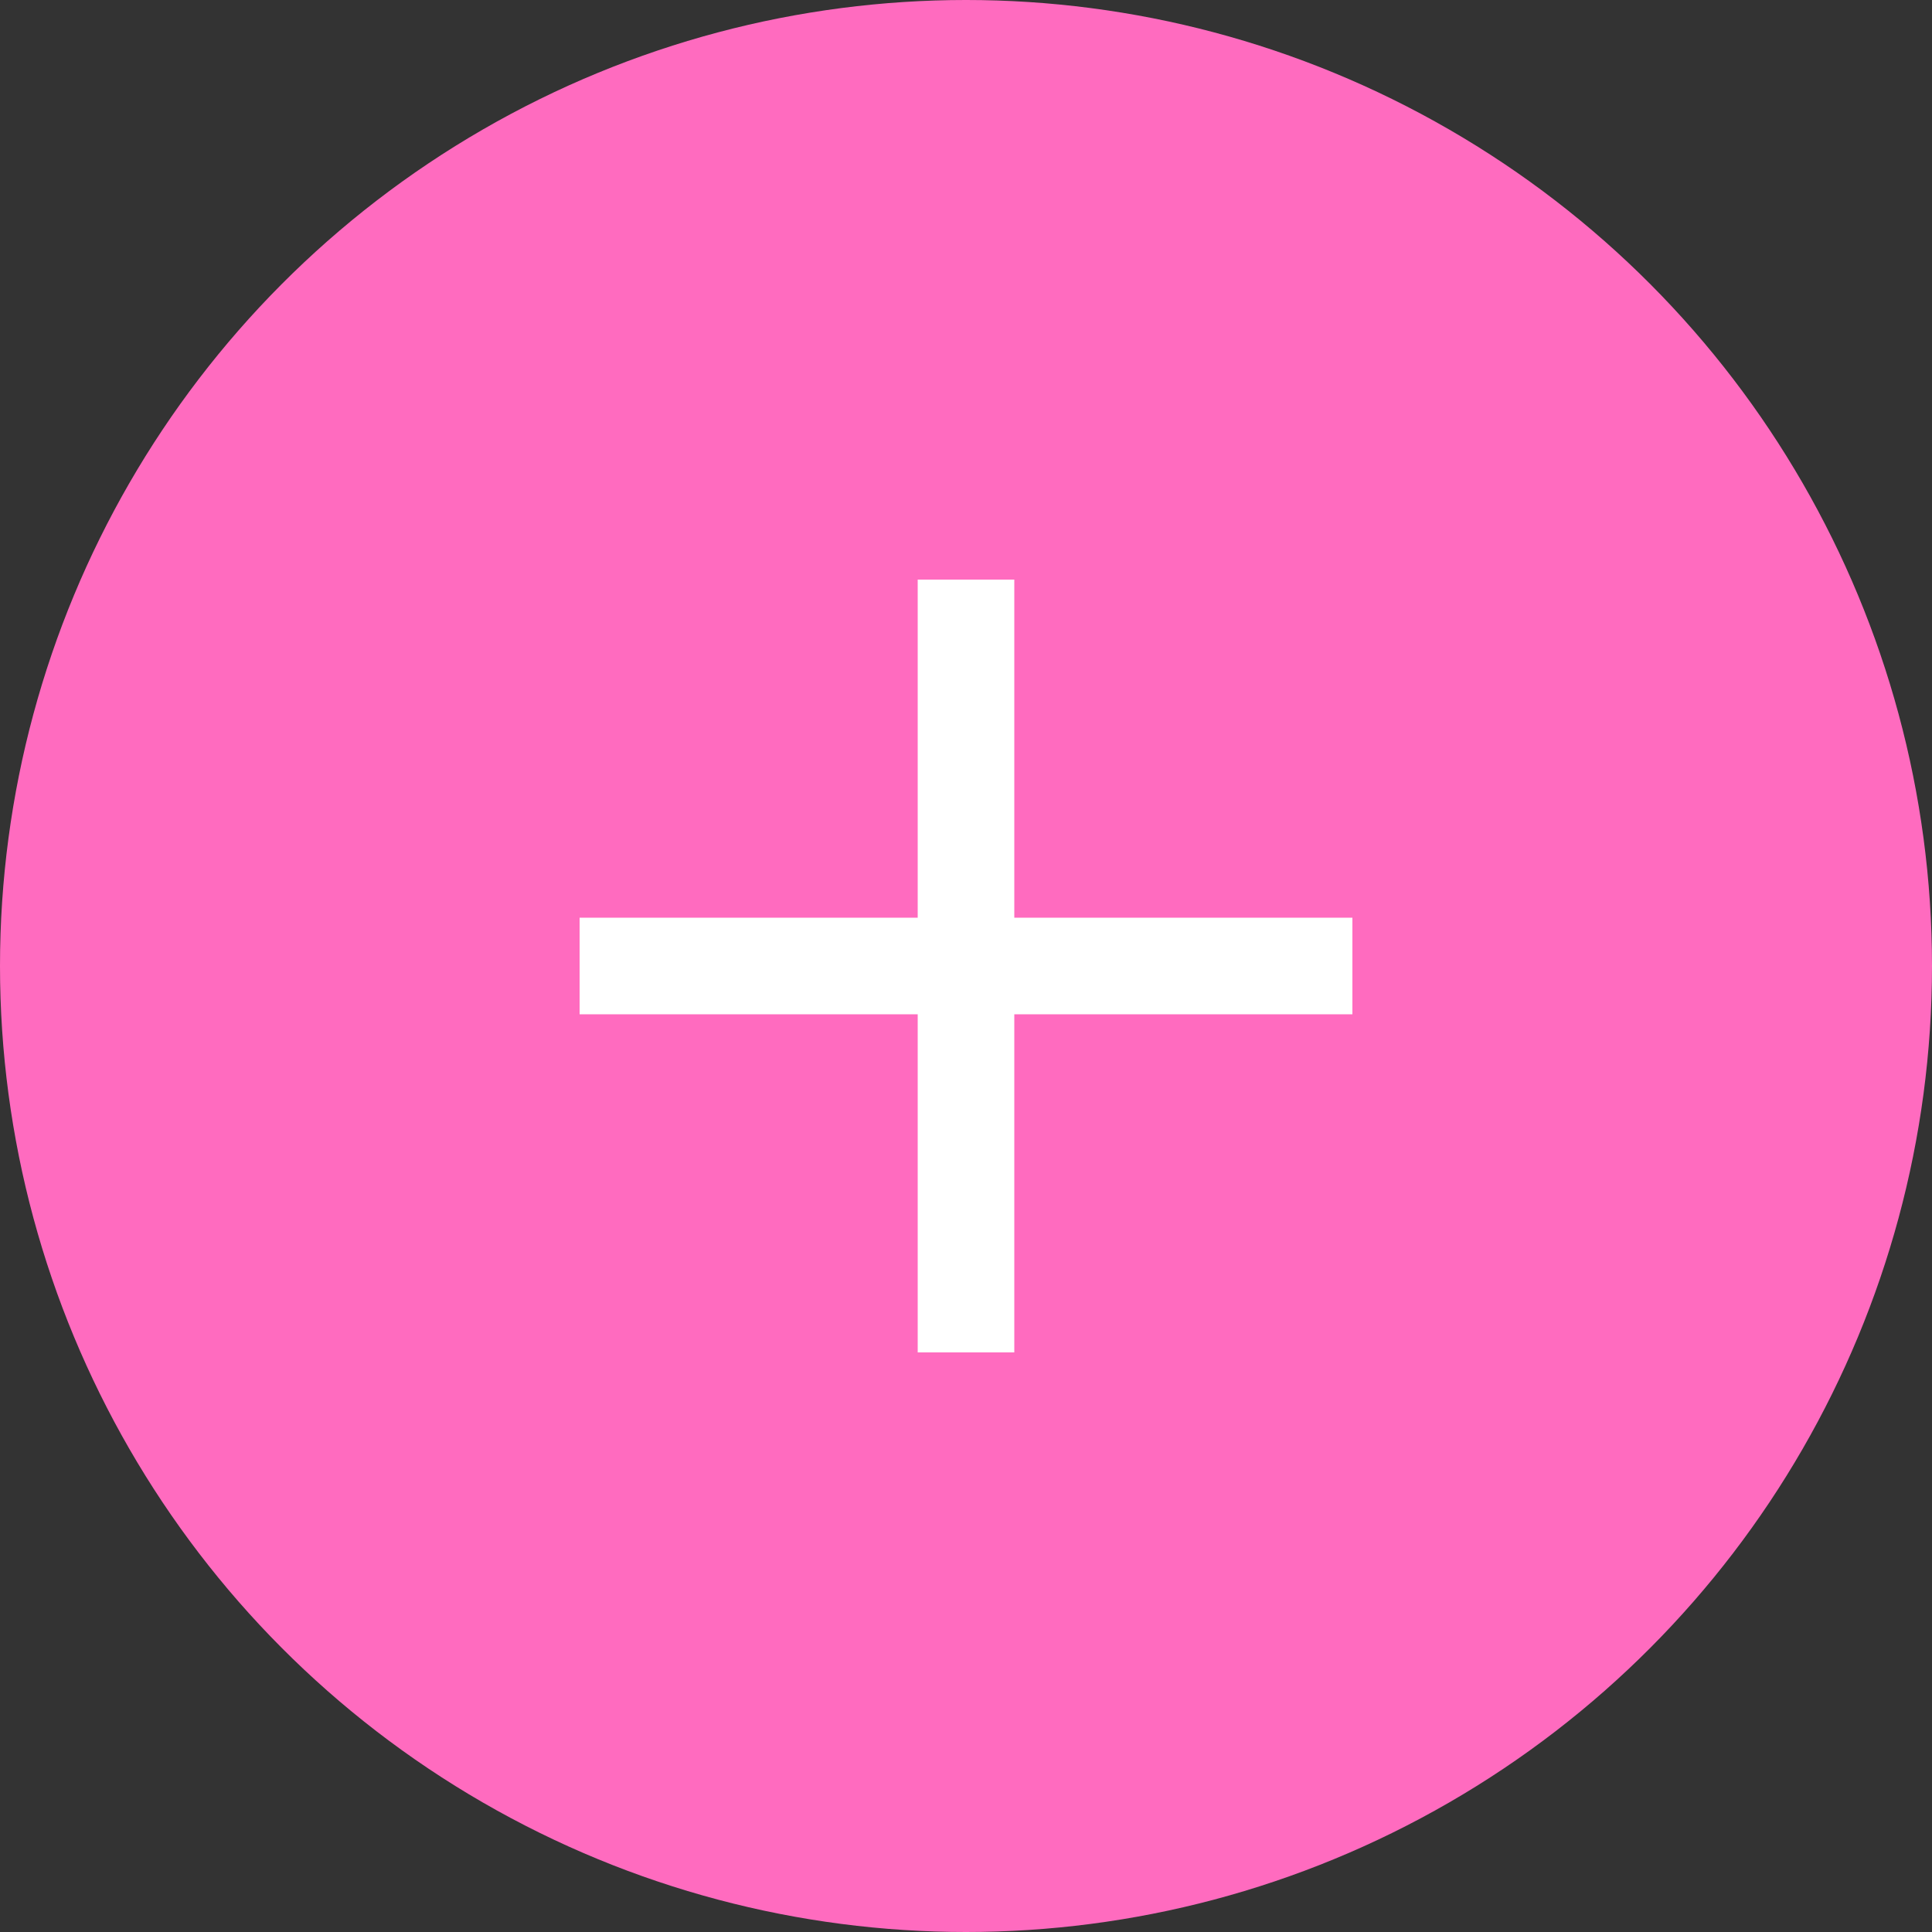 <?xml version="1.0" encoding="UTF-8"?> <svg xmlns="http://www.w3.org/2000/svg" width="40" height="40" viewBox="0 0 40 40" fill="none"><rect x="0" y="0" width="40" height="40" fill="#333333" stroke="none"/> <g clip-path="url(#clip0_132_2235)"> <circle cx="20" cy="20" r="20" fill="#FF6BBF"></circle> </g> <line x1="12" y1="20" x2="28" y2="20" stroke="white" stroke-width="2"></line> <line x1="20" y1="28" x2="20" y2="12" stroke="white" stroke-width="2"></line> <defs> <clipPath id="clip0_132_2235"> <rect width="40" height="40" fill="white"></rect> </clipPath> </defs> </svg> 